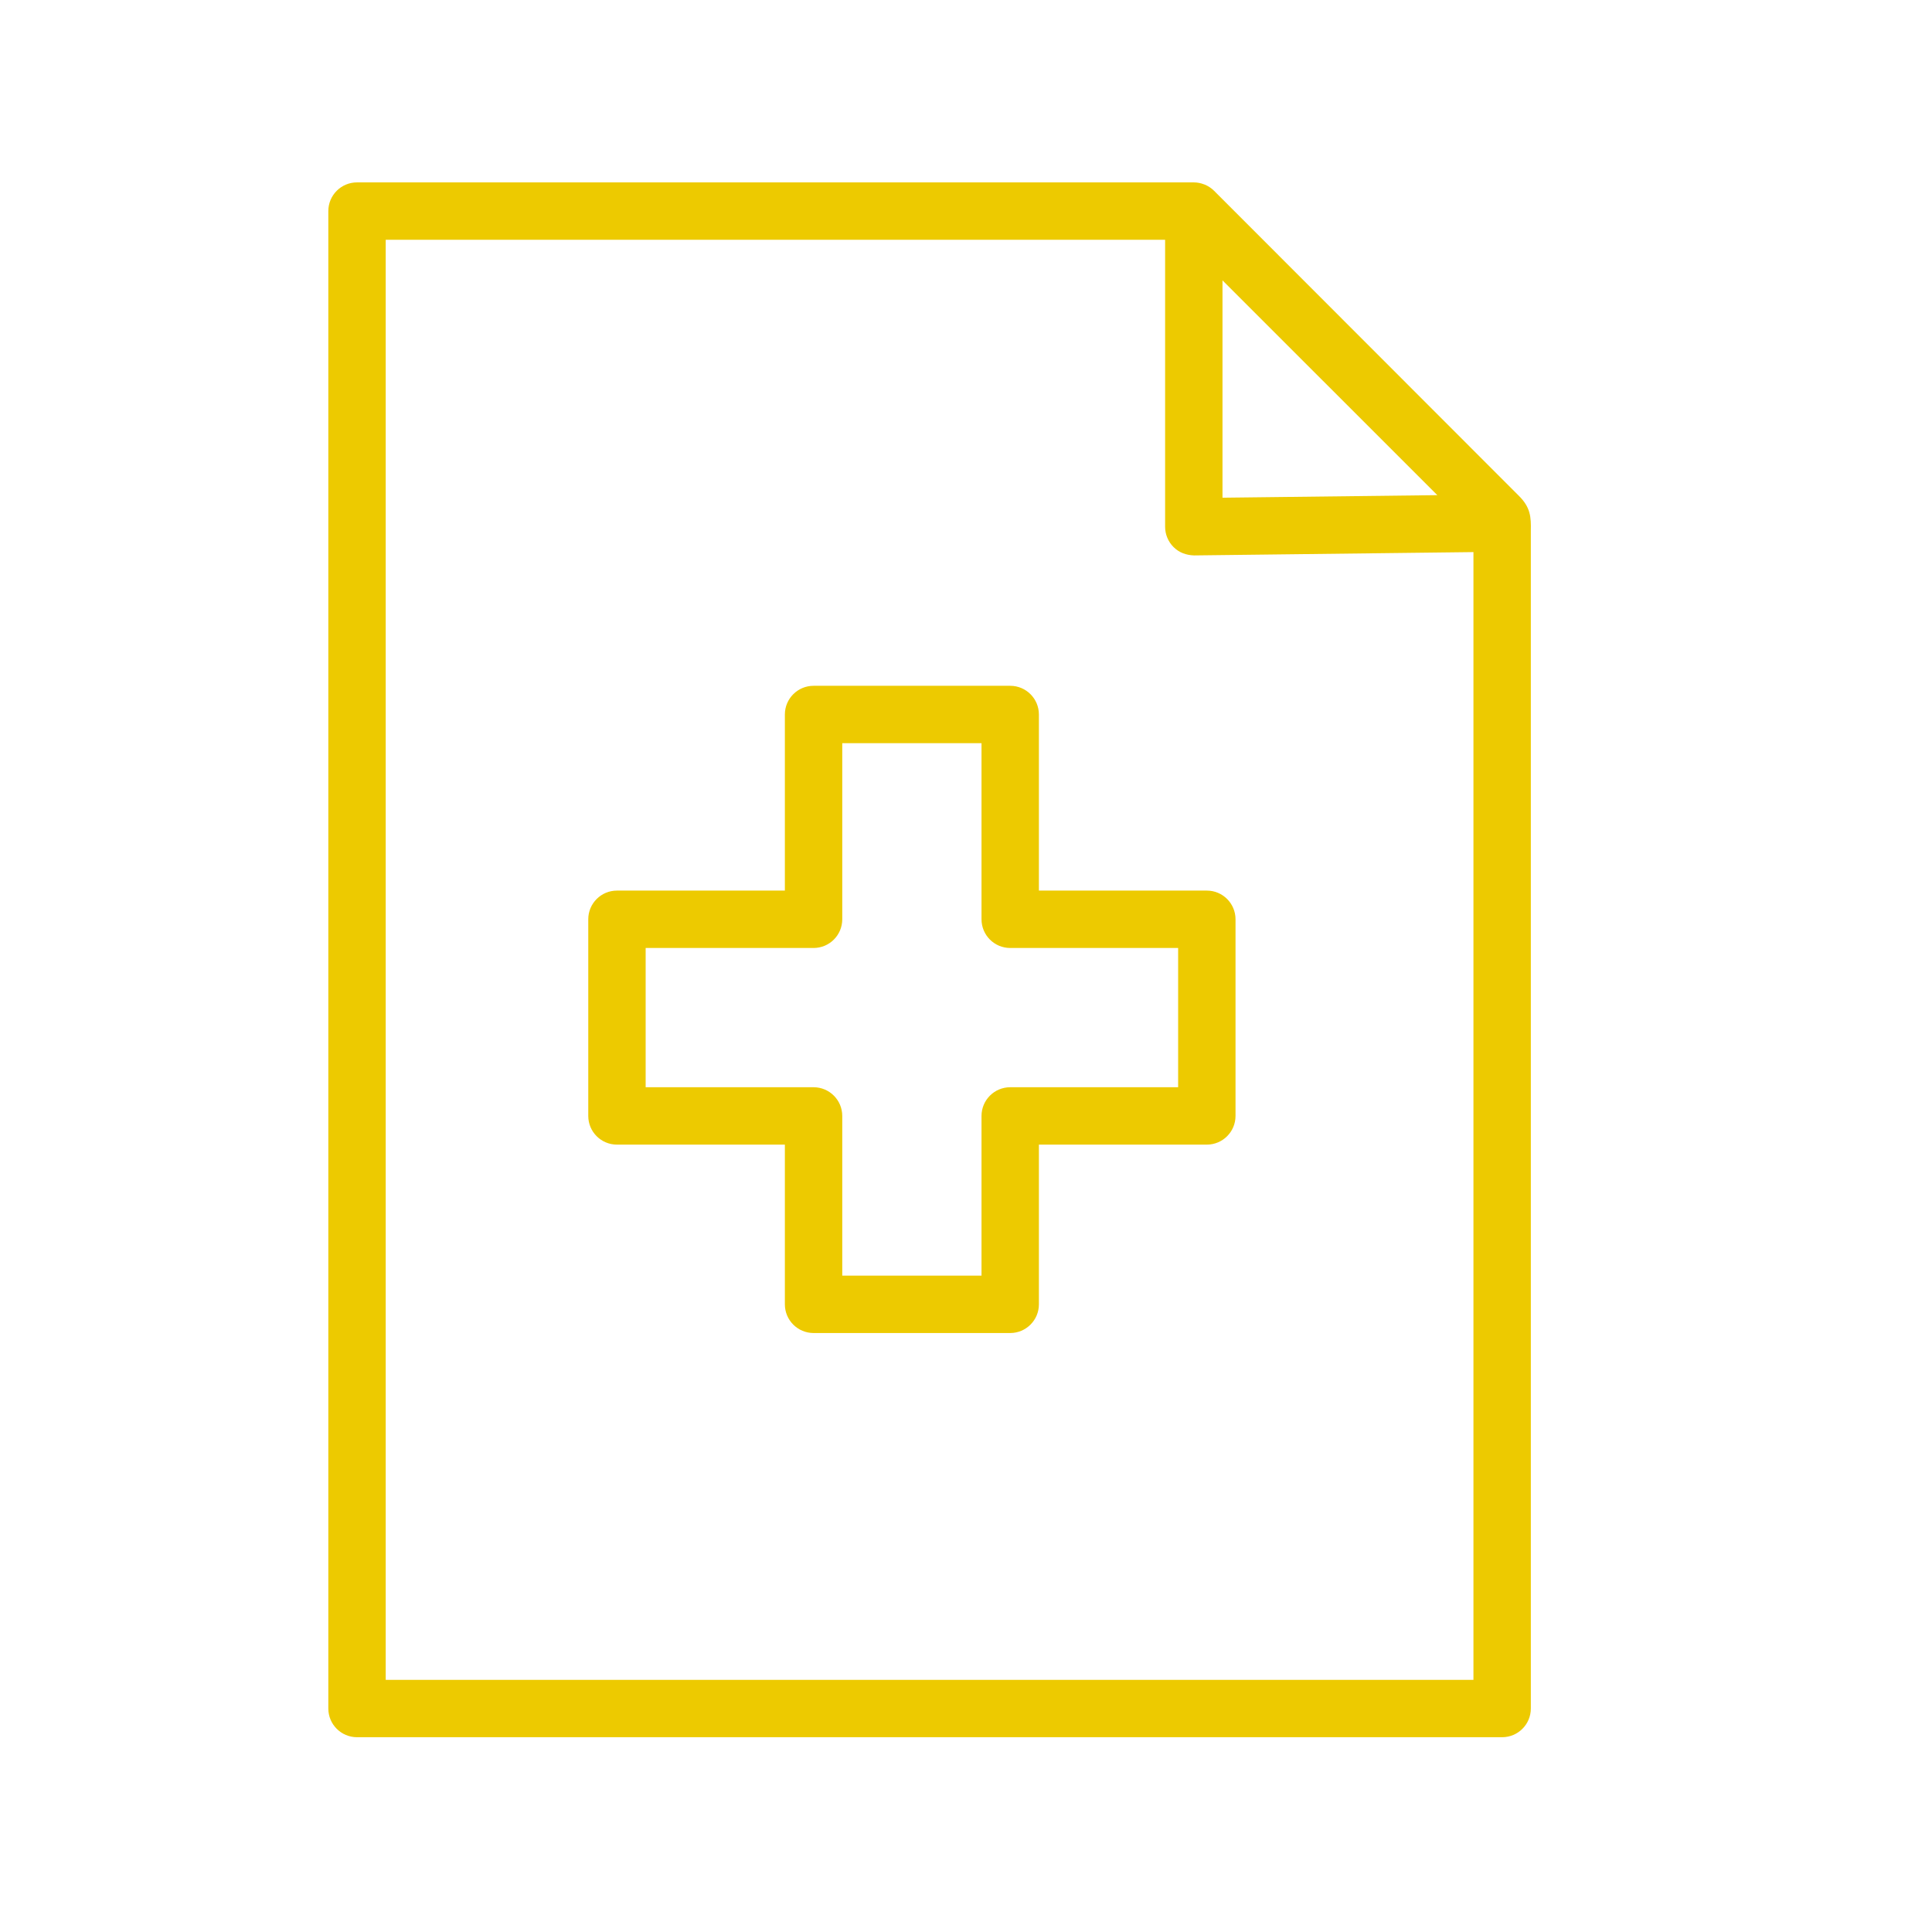 <?xml version="1.0" encoding="UTF-8"?> <svg xmlns="http://www.w3.org/2000/svg" width="101" height="101" viewBox="0 0 101 101" fill="none"> <path d="M79.375 25.893L63.471 9.976C63.332 9.837 63.165 9.726 62.979 9.649C62.972 9.646 62.964 9.645 62.956 9.642C62.786 9.575 62.602 9.535 62.409 9.535H18.664C17.835 9.535 17.164 10.206 17.164 11.035V89.317C17.164 90.145 17.835 90.817 18.664 90.817H78.528C79.356 90.817 80.028 90.145 80.028 89.317V27.739C80.042 27.039 80.021 26.518 79.375 25.893ZM63.909 14.657L75.139 25.885L63.909 26.019V14.657ZM77.028 87.818H20.164V12.536H60.909V27.536C60.909 27.937 61.069 28.321 61.354 28.603C61.639 28.885 62.002 29.023 62.426 29.036L77.028 28.862C77.028 28.862 77.028 87.818 77.028 87.818Z" fill="#EDCA00"></path> <path d="M54.311 37.352C54.311 36.523 53.639 35.852 52.811 35.852H42.531C41.702 35.852 41.031 36.523 41.031 37.352V46.558H32.253C31.424 46.558 30.753 47.229 30.753 48.058V58.338C30.753 59.166 31.424 59.838 32.253 59.838H41.031V68.187C41.031 69.015 41.702 69.687 42.531 69.687H52.811C53.639 69.687 54.311 69.015 54.311 68.187V59.838H63.09C63.918 59.838 64.59 59.166 64.59 58.338V48.058C64.59 47.229 63.918 46.558 63.09 46.558H54.311V37.352ZM61.59 49.558V56.838H52.811C51.983 56.838 51.311 57.51 51.311 58.338V66.687H44.031V58.338C44.031 57.51 43.36 56.838 42.531 56.838H33.753V49.558H42.531C43.36 49.558 44.031 48.887 44.031 48.058V38.852H51.311V48.058C51.311 48.887 51.983 49.558 52.811 49.558H61.59Z" fill="#EDCA00"></path> </svg> 